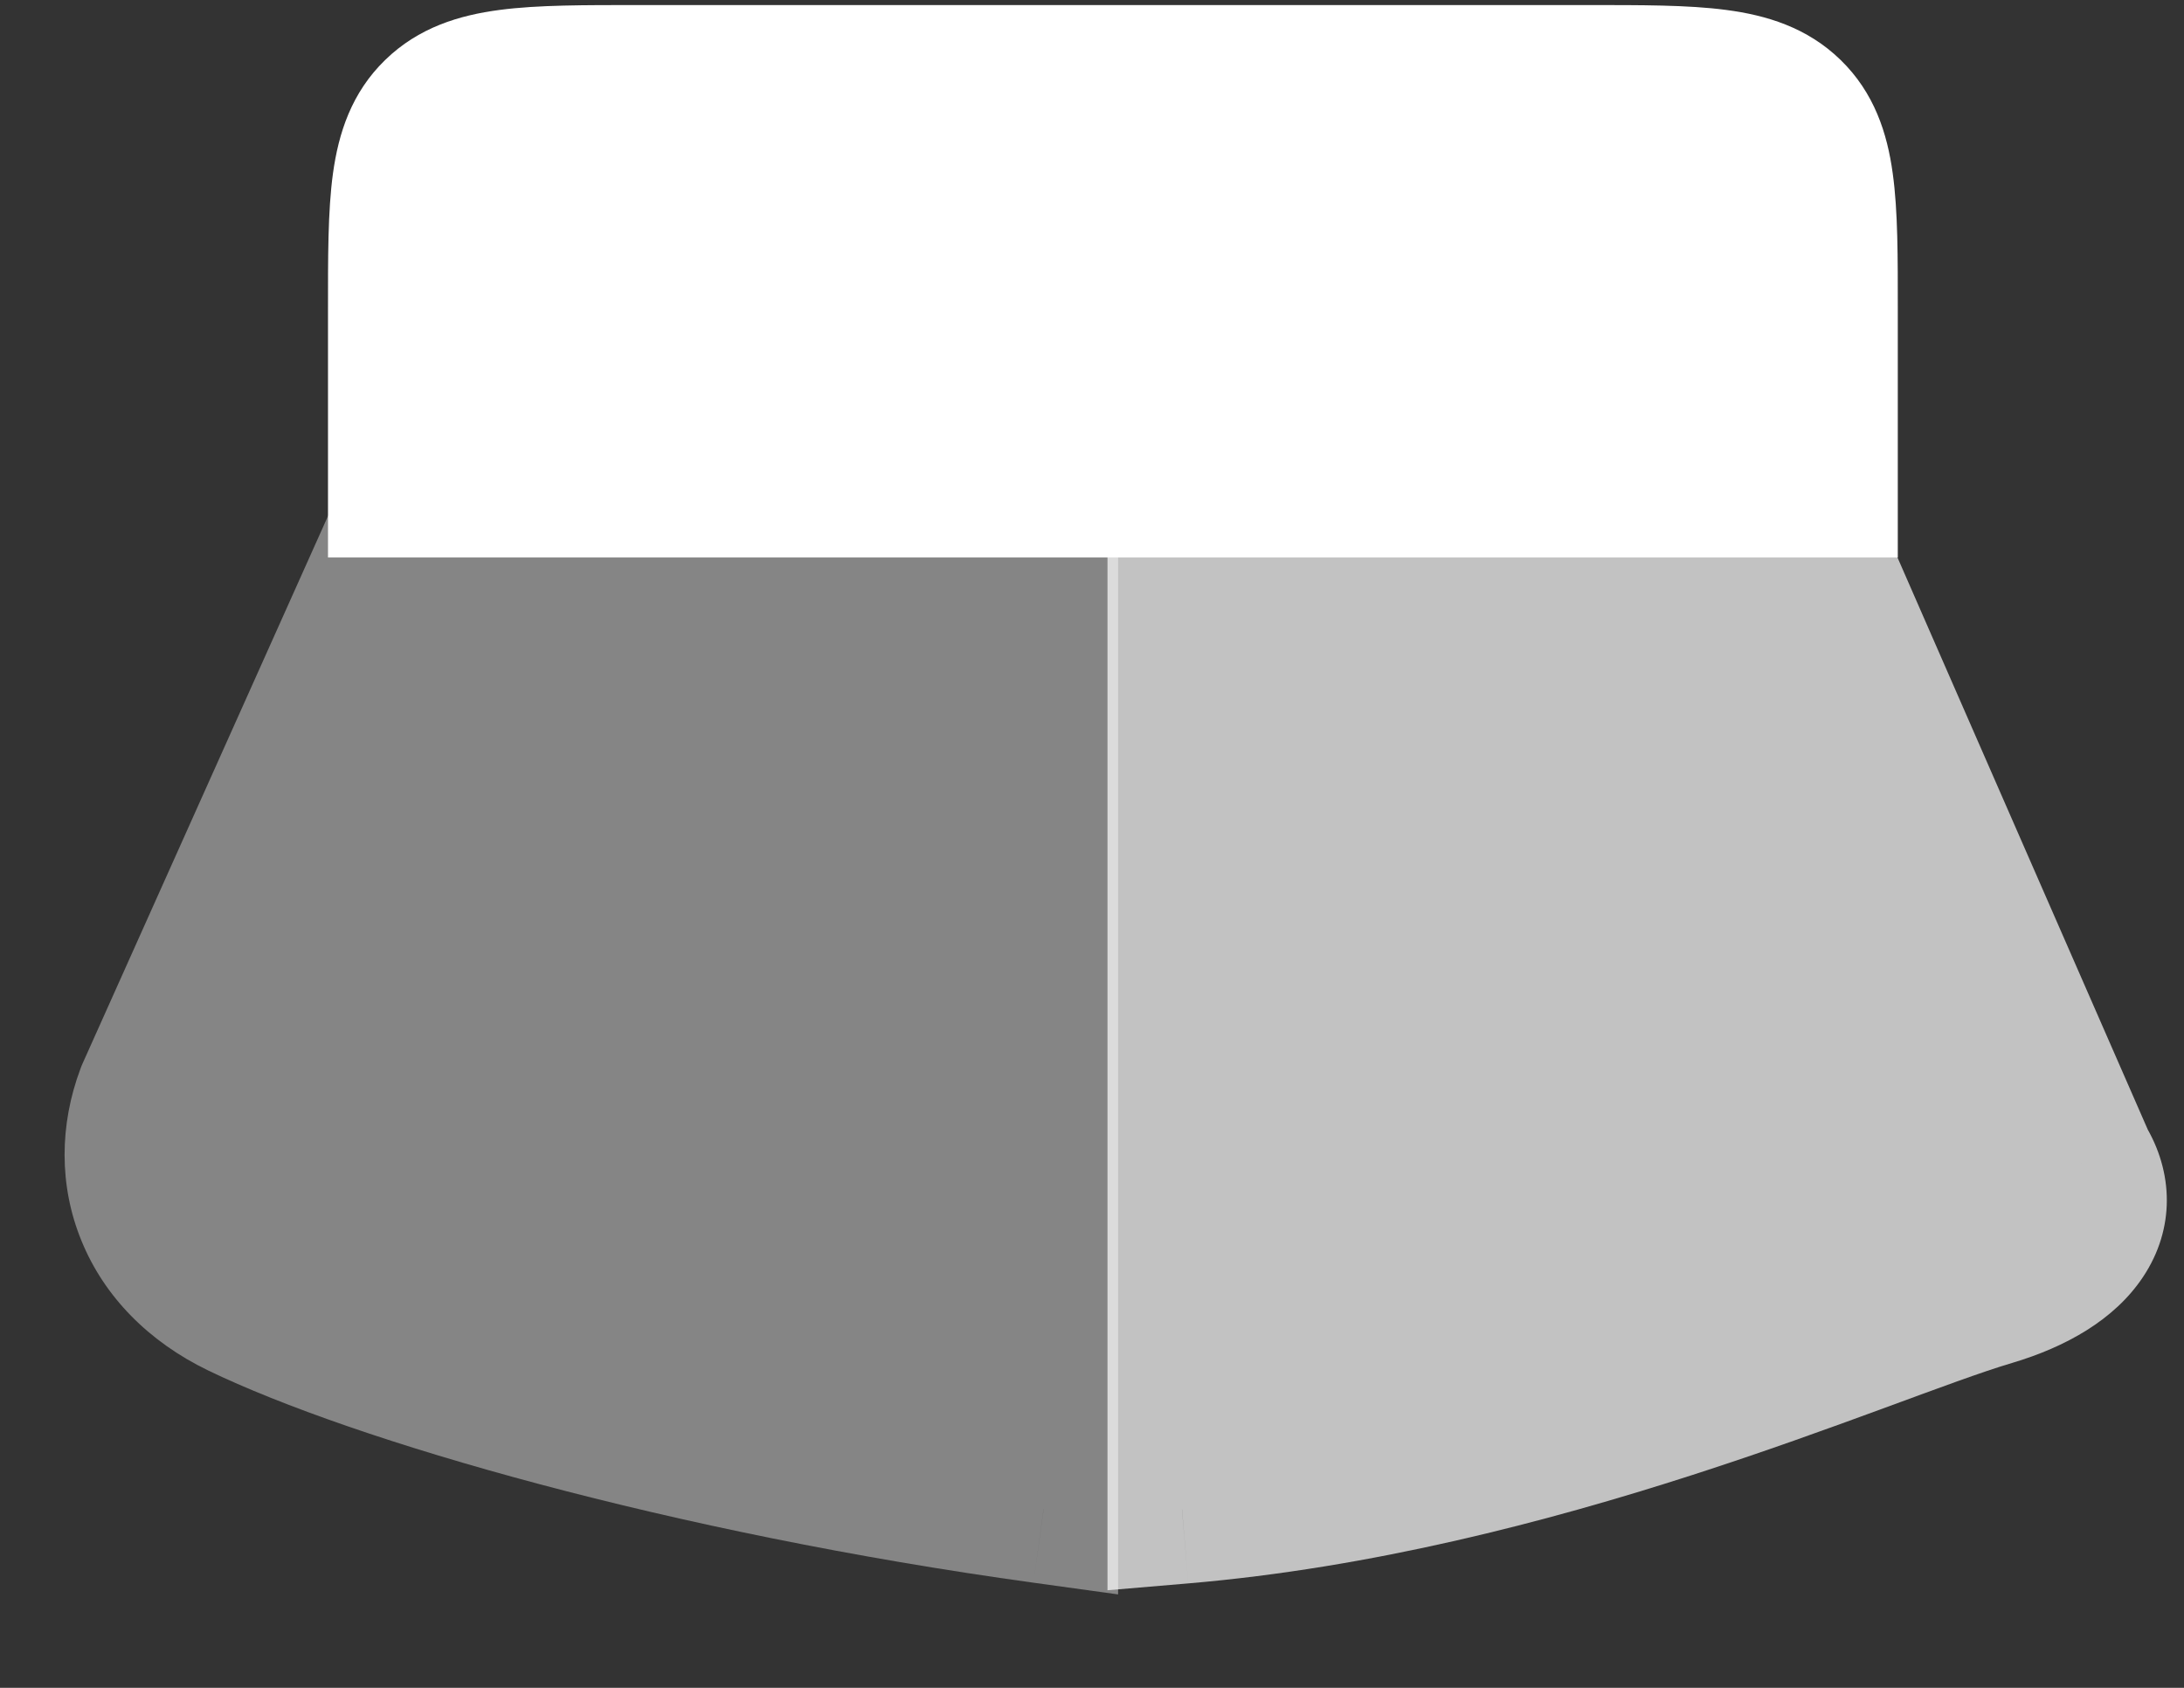 <svg width="22" height="17" viewBox="0 0 22 17" fill="none" xmlns="http://www.w3.org/2000/svg">
<rect x="0" y="0" width="22" height="17" fill="#333333" stroke="none"/>
<g opacity="0.4">
<path d="M4.015 5.443L1.513 11.027C1.212 11.829 1.515 12.69 2.424 13.128C3.797 13.79 6.909 14.701 10.513 15.198V5.443H4.015Z" fill="white"/>
<path d="M4.015 5.443V4.693H3.529L3.331 5.137L4.015 5.443ZM1.513 11.027L0.828 10.72L0.819 10.742L0.811 10.763L1.513 11.027ZM2.424 13.128L2.75 12.453L2.75 12.453L2.424 13.128ZM10.513 5.443H11.263V4.693H10.513V5.443ZM10.513 15.198L10.41 15.941L11.263 16.059V15.198H10.513ZM3.331 5.137L0.828 10.72L2.197 11.334L4.7 5.75L3.331 5.137ZM0.811 10.763C0.599 11.328 0.592 11.94 0.821 12.498C1.05 13.059 1.496 13.513 2.098 13.804L2.75 12.453C2.443 12.305 2.283 12.11 2.209 11.93C2.134 11.747 2.126 11.528 2.215 11.291L0.811 10.763ZM10.513 4.693H4.015V6.193H10.513V4.693ZM9.763 5.443V15.198H11.263V5.443H9.763ZM2.098 13.804C3.568 14.513 6.765 15.438 10.41 15.941L10.615 14.456C7.052 13.963 4.025 13.068 2.75 12.453L2.098 13.804Z" fill="white"/>
</g>
<g opacity="0.7">
<path d="M20.053 13.009C20.962 12.74 21.265 12.21 20.965 11.716L17.82 4.528L11.906 5.446V11.02V15.201C15.511 14.895 18.681 13.417 20.053 13.009Z" fill="white"/>
<path d="M20.053 13.009L19.84 12.29H19.84L20.053 13.009ZM20.965 11.716L20.277 12.017L20.298 12.063L20.324 12.107L20.965 11.716ZM17.82 4.528L18.507 4.228L18.275 3.699L17.705 3.787L17.82 4.528ZM11.906 5.446L11.791 4.705L11.156 4.803V5.446H11.906ZM11.906 15.201H11.156V16.017L11.97 15.948L11.906 15.201ZM20.267 13.728C20.806 13.568 21.299 13.295 21.587 12.862C21.912 12.375 21.896 11.803 21.605 11.326L20.324 12.107C20.338 12.13 20.327 12.122 20.327 12.087C20.327 12.049 20.34 12.028 20.338 12.031C20.323 12.054 20.21 12.181 19.84 12.29L20.267 13.728ZM21.652 11.416L18.507 4.228L17.132 4.829L20.277 12.017L21.652 11.416ZM17.705 3.787L11.791 4.705L12.021 6.187L17.934 5.269L17.705 3.787ZM11.97 15.948C15.673 15.633 19.043 14.091 20.267 13.728L19.84 12.29C18.318 12.742 15.349 14.156 11.843 14.453L11.97 15.948ZM11.156 5.446V11.02H12.656V5.446H11.156ZM11.156 11.02V15.201H12.656V11.02H11.156Z" fill="white"/>
</g>
<path d="M15.981 0.801H6.439C5.315 0.801 4.752 0.801 4.403 1.141C4.054 1.481 4.054 2.029 4.054 3.123V4.865H8.887H13.533H18.367V3.123C18.367 2.029 18.367 1.481 18.017 1.141C17.668 0.801 17.106 0.801 15.981 0.801Z" fill="white"/>
<path d="M4.403 1.141L4.926 1.678L4.926 1.678L4.403 1.141ZM4.054 4.865H3.304V5.615H4.054V4.865ZM18.367 4.865V5.615H19.117V4.865H18.367ZM18.017 1.141L18.541 0.604L18.541 0.604L18.017 1.141ZM15.981 0.051H6.439V1.551H15.981V0.051ZM6.439 0.051C5.898 0.051 5.418 0.049 5.033 0.1C4.629 0.153 4.218 0.275 3.88 0.604L4.926 1.678C4.938 1.667 4.983 1.619 5.228 1.587C5.493 1.552 5.856 1.551 6.439 1.551V0.051ZM3.88 0.604C3.539 0.935 3.41 1.343 3.354 1.747C3.302 2.126 3.304 2.598 3.304 3.123H4.804C4.804 2.554 4.805 2.205 4.84 1.952C4.872 1.722 4.918 1.687 4.926 1.678L3.88 0.604ZM3.304 3.123V4.865H4.804V3.123H3.304ZM19.117 4.865V3.123H17.617V4.865H19.117ZM19.117 3.123C19.117 2.598 19.119 2.126 19.066 1.747C19.011 1.343 18.881 0.935 18.541 0.604L17.494 1.678C17.503 1.687 17.549 1.722 17.58 1.952C17.615 2.205 17.617 2.554 17.617 3.123H19.117ZM18.541 0.604C18.203 0.275 17.792 0.153 17.387 0.1C17.003 0.049 16.523 0.051 15.981 0.051V1.551C16.564 1.551 16.928 1.552 17.193 1.587C17.438 1.619 17.483 1.667 17.494 1.678L18.541 0.604ZM18.367 4.115H13.533V5.615H18.367V4.115ZM13.533 4.115H8.887V5.615H13.533V4.115ZM8.887 4.115H4.054V5.615H8.887V4.115Z" fill="white"/>
</svg>
